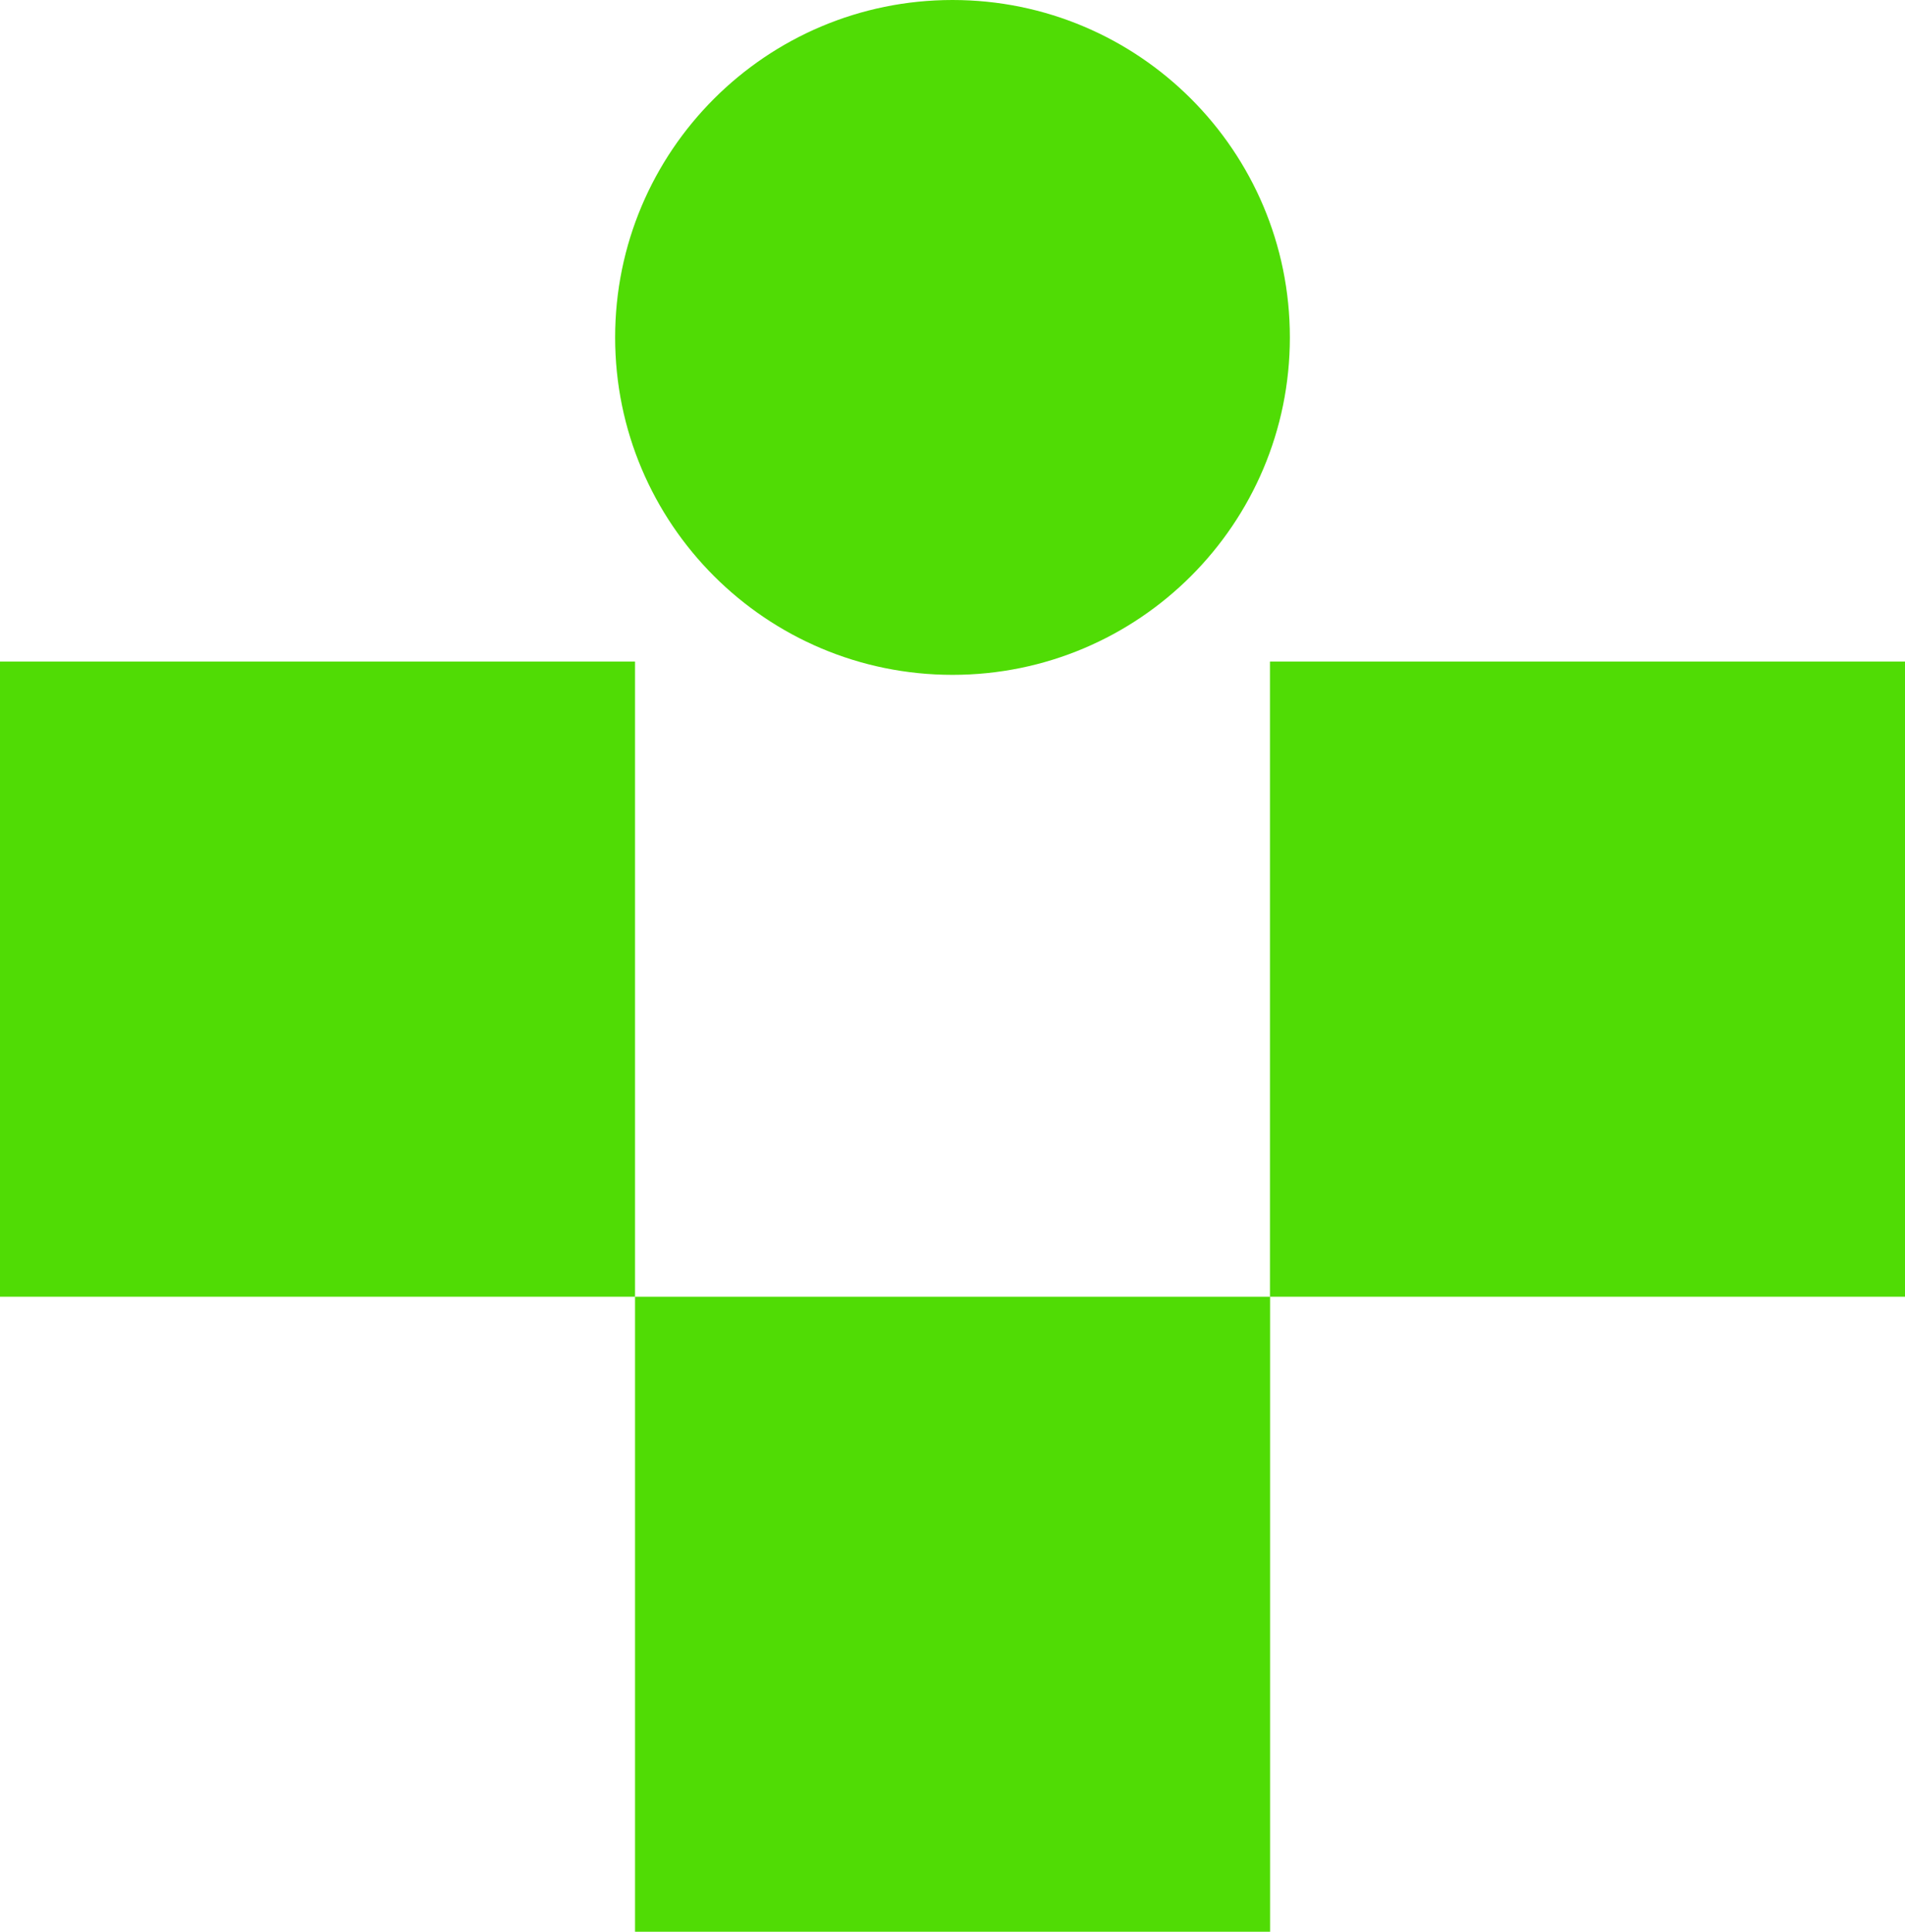 <?xml version="1.0" encoding="UTF-8"?><svg id="Ebene_2" xmlns="http://www.w3.org/2000/svg" viewBox="0 0 169.4 171.75"><defs><style>.cls-1{fill:#50dc05;}</style></defs><g id="Ebene_1-2"><rect class="cls-1" x="56.47" y="115.29" width="56.47" height="56.47"/><rect class="cls-1" x="112.93" y="58.82" width="56.47" height="56.47"/><rect class="cls-1" y="58.82" width="56.47" height="56.47"/><path class="cls-1" d="M114.7,30c0,16.57-13.43,30-30,30s-30-13.43-30-30S68.13,0,84.7,0s30,13.43,30,30"/></g></svg>